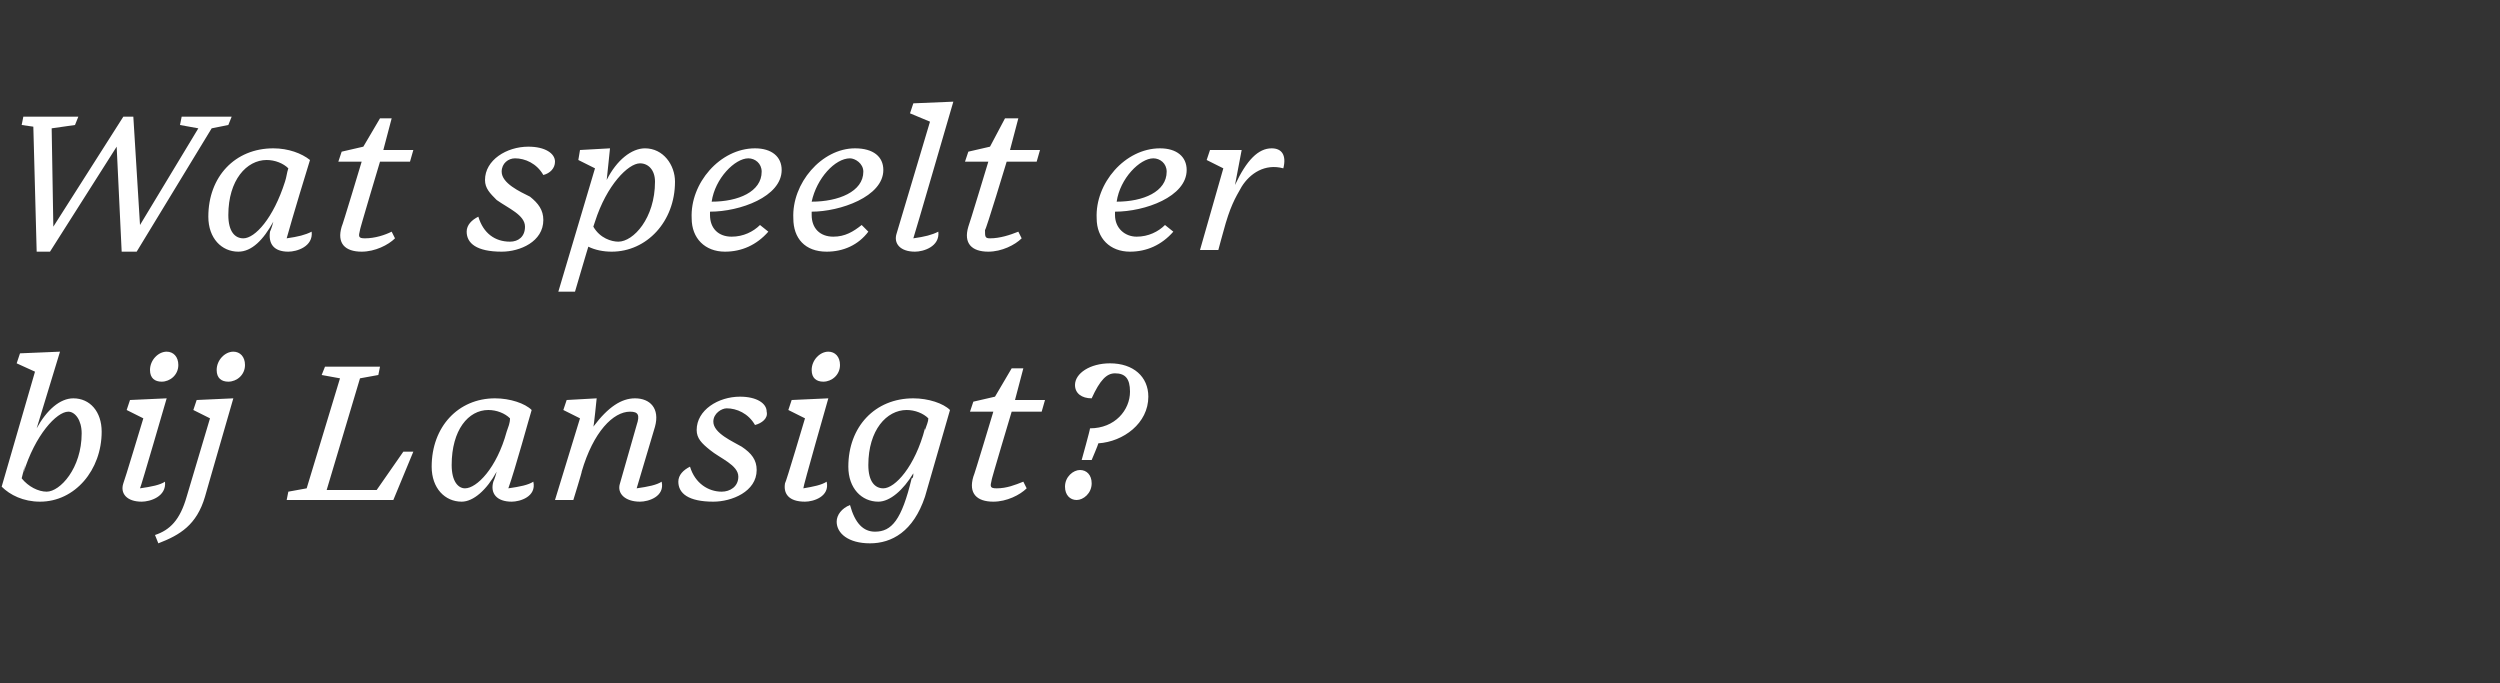 <?xml version="1.0" standalone="no"?><!DOCTYPE svg PUBLIC "-//W3C//DTD SVG 1.1//EN" "http://www.w3.org/Graphics/SVG/1.1/DTD/svg11.dtd"><svg xmlns="http://www.w3.org/2000/svg" version="1.1" width="150px" height="41px" viewBox="0 -6 150 41" style="top:-6px"><rect x="0" y="-6" width="150" height="41" fill="#333333" stroke="none"/>  <desc>Wat speelt er bij Lansigt?</desc>  <defs/>  <g id="Polygon19047">    <path d="M 0.1 23.2 C 0.11 23.16 2.1 16.3 2.1 16.3 L 1 15.8 L 1.2 15.2 L 3.6 15.1 C 3.6 15.1 2.21 19.67 2.2 19.7 C 2.8 18.6 3.6 17.9 4.4 17.9 C 5.4 17.9 6.1 18.7 6.1 19.9 C 6.1 22.2 4.5 24.1 2.4 24.1 C 1.4 24.1 0.6 23.7 0.1 23.2 Z M 4.9 20 C 4.9 19.2 4.5 18.7 4.1 18.7 C 3.4 18.7 2.1 20.1 1.4 22.4 C 1.42 22.38 1.5 21.9 1.5 21.9 C 1.5 21.9 1.31 22.66 1.3 22.7 C 1.7 23.2 2.3 23.5 2.8 23.5 C 3.6 23.5 4.9 22.1 4.9 20 Z M 10.7 15.9 C 10.7 16.5 10.2 16.9 9.7 16.9 C 9.3 16.9 9 16.7 9 16.2 C 9 15.6 9.5 15.1 10 15.1 C 10.4 15.1 10.7 15.4 10.7 15.9 Z M 7.4 23 C 7.43 22.98 8.6 19.1 8.6 19.1 L 7.6 18.6 L 7.8 18 L 10 17.9 C 10 17.9 8.44 23.28 8.4 23.3 C 9.1 23.2 9.6 23.1 9.9 22.9 C 10 23.8 9 24.1 8.5 24.1 C 7.6 24.1 7.2 23.6 7.4 23 Z M 14.7 15.9 C 14.7 16.5 14.2 16.9 13.7 16.9 C 13.3 16.9 13 16.7 13 16.2 C 13 15.6 13.5 15.1 14 15.1 C 14.4 15.1 14.7 15.4 14.7 15.9 Z M 9.3 26.1 C 10.2 25.8 10.8 25.2 11.2 23.8 C 11.2 23.8 12.6 19.1 12.6 19.1 L 11.6 18.6 L 11.8 18 L 14 17.9 C 14 17.9 12.29 23.82 12.3 23.8 C 11.8 25.5 10.8 26.1 9.5 26.6 C 9.5 26.6 9.3 26.1 9.3 26.1 Z M 17.3 23.5 L 18.4 23.3 L 20.4 16.7 L 19.3 16.5 L 19.5 16 L 22.8 16 L 22.7 16.5 L 21.6 16.7 L 19.6 23.4 L 22.6 23.4 L 24.2 21.1 L 24.8 21.1 L 23.6 24 L 17.2 24 L 17.3 23.5 Z M 29.6 22.9 C 29.6 22.9 29.7 22.7 29.8 22.3 C 29.2 23.4 28.4 24.1 27.7 24.1 C 26.7 24.1 25.9 23.3 25.9 22 C 25.9 19.6 27.5 17.9 29.7 17.9 C 30.6 17.9 31.5 18.2 31.9 18.6 C 31.8 18.9 30.9 22.2 30.5 23.3 C 31.2 23.2 31.7 23.1 32 22.9 C 32.2 23.8 31.2 24.1 30.7 24.1 C 29.8 24.1 29.4 23.6 29.6 22.9 Z M 30.4 19.9 C 30.5 19.6 30.6 19.4 30.6 19.1 C 30.3 18.8 29.8 18.6 29.3 18.6 C 28.1 18.6 27.1 19.8 27.1 21.9 C 27.1 22.9 27.5 23.3 27.9 23.3 C 28.6 23.3 29.8 22.1 30.4 19.9 Z M 37.2 23 C 37.2 23 38.2 19.5 38.2 19.5 C 38.4 18.9 38.3 18.7 37.8 18.7 C 36.8 18.7 35.6 19.9 34.9 22.3 C 34.94 22.26 34.4 24 34.4 24 L 33.3 24 L 34.8 19.1 L 33.8 18.6 L 34 18 L 35.8 17.9 C 35.8 17.9 35.63 19.62 35.6 19.6 C 36.5 18.4 37.3 17.9 38.1 17.9 C 39 17.9 39.6 18.5 39.3 19.6 C 39.3 19.6 38.2 23.3 38.2 23.3 C 38.9 23.2 39.4 23.1 39.7 22.9 C 39.9 23.8 38.9 24.1 38.4 24.1 C 37.5 24.1 37 23.6 37.2 23 Z M 40.7 22.9 C 40.7 22.5 41 22.2 41.4 22 C 41.7 23 42.5 23.5 43.3 23.5 C 43.8 23.5 44.3 23.2 44.3 22.6 C 44.3 21.9 43.2 21.5 42.6 21 C 42.1 20.6 41.8 20.3 41.8 19.8 C 41.8 18.6 43.1 17.8 44.4 17.8 C 45.4 17.8 46 18.2 46 18.7 C 46.1 19.1 45.7 19.4 45.3 19.5 C 44.9 18.8 44.2 18.5 43.6 18.5 C 43.3 18.5 42.8 18.8 42.8 19.3 C 42.8 20 44 20.5 44.5 20.8 C 45.1 21.2 45.4 21.6 45.4 22.2 C 45.4 23.5 43.9 24.1 42.8 24.1 C 41.3 24.1 40.7 23.6 40.7 22.9 Z M 50.4 15.9 C 50.4 16.5 49.9 16.9 49.4 16.9 C 49 16.9 48.7 16.7 48.7 16.2 C 48.7 15.6 49.2 15.1 49.7 15.1 C 50.1 15.1 50.4 15.4 50.4 15.9 Z M 47.1 23 C 47.15 22.98 48.3 19.1 48.3 19.1 L 47.3 18.6 L 47.5 18 L 49.7 17.9 C 49.7 17.9 48.16 23.28 48.2 23.3 C 48.8 23.2 49.3 23.1 49.6 22.9 C 49.8 23.8 48.8 24.1 48.3 24.1 C 47.3 24.1 47 23.6 47.1 23 Z M 55.5 19.7 C 55.5 19.7 55.5 19.8 55.5 19.8 C 55.6 19.5 55.7 19.3 55.7 19.1 C 55.4 18.8 54.9 18.6 54.4 18.6 C 53.2 18.6 52.1 19.8 52.1 21.9 C 52.1 22.9 52.5 23.3 53 23.3 C 53.7 23.3 54.9 22 55.5 19.7 Z M 50.2 25.3 C 50.2 24.9 50.5 24.5 51 24.3 C 51.3 25.4 51.8 25.9 52.5 25.9 C 53.5 25.9 54.1 25.2 54.7 22.7 C 54.8 22.7 54.8 22.5 54.8 22.4 C 54.2 23.4 53.4 24.1 52.7 24.1 C 51.7 24.1 50.9 23.3 50.9 22 C 50.9 19.6 52.5 17.9 54.8 17.9 C 55.7 17.9 56.6 18.2 57 18.6 C 57 18.6 55.5 23.8 55.5 23.8 C 54.8 25.9 53.5 26.6 52.2 26.6 C 50.9 26.6 50.2 26 50.2 25.3 Z M 59.6 24.1 C 58.6 24.1 58.1 23.6 58.4 22.6 C 58.43 22.6 59.6 18.7 59.6 18.7 L 58.2 18.7 L 58.4 18.1 L 59.7 17.8 L 60.7 16.1 L 61.4 16.1 L 60.9 18 L 62.7 18 L 62.5 18.7 L 60.7 18.7 C 60.7 18.7 59.46 22.84 59.5 22.8 C 59.4 23.2 59.4 23.3 59.8 23.3 C 60.4 23.3 60.9 23.1 61.4 22.9 C 61.4 22.9 61.6 23.3 61.6 23.3 C 61.2 23.7 60.4 24.1 59.6 24.1 Z M 65.4 19.7 C 66.9 19.7 67.8 18.6 67.8 17.5 C 67.8 16.7 67.5 16.4 66.9 16.4 C 66.4 16.4 66 16.8 65.5 17.9 C 64.9 17.9 64.5 17.6 64.5 17.1 C 64.5 16.4 65.4 15.8 66.6 15.8 C 68 15.8 68.9 16.6 68.9 17.8 C 68.9 19.4 67.4 20.5 65.9 20.6 C 65.91 20.64 65.5 21.6 65.5 21.6 L 64.9 21.6 C 64.9 21.6 65.42 19.74 65.4 19.7 Z M 65.5 23 C 65.5 23.6 65 24 64.6 24 C 64.2 24 63.9 23.7 63.9 23.2 C 63.9 22.6 64.4 22.2 64.8 22.2 C 65.2 22.2 65.5 22.5 65.5 23 Z " stroke="none" fill="#fff"/>  </g>  <g id="Polygon19046">    <path d="M 7 2.8 L 3 9.1 L 2.2 9.1 L 2 1.6 L 1.3 1.5 L 1.4 1 L 4.7 1 L 4.5 1.5 L 3.1 1.7 L 3.2 7.6 L 7.4 1 L 8 1 L 8.4 7.5 L 11.9 1.7 L 10.8 1.5 L 10.9 1 L 13.9 1 L 13.7 1.5 L 12.7 1.7 L 8.2 9.1 L 7.3 9.1 L 7 2.8 Z M 16.2 7.9 C 16.2 7.9 16.3 7.7 16.4 7.3 C 15.8 8.4 15.1 9.1 14.3 9.1 C 13.3 9.1 12.5 8.3 12.5 7 C 12.5 4.6 14.1 2.9 16.4 2.9 C 17.3 2.9 18.1 3.2 18.6 3.6 C 18.5 3.9 17.5 7.2 17.2 8.3 C 17.9 8.2 18.3 8.1 18.7 7.9 C 18.8 8.8 17.8 9.1 17.3 9.1 C 16.4 9.1 16.1 8.6 16.2 7.9 Z M 17.1 4.9 C 17.2 4.6 17.2 4.4 17.3 4.1 C 17 3.8 16.5 3.6 16 3.6 C 14.8 3.6 13.7 4.8 13.7 6.9 C 13.7 7.9 14.1 8.3 14.6 8.3 C 15.3 8.3 16.4 7.1 17.1 4.9 Z M 21.7 9.1 C 20.7 9.1 20.2 8.6 20.5 7.6 C 20.53 7.6 21.7 3.7 21.7 3.7 L 20.3 3.7 L 20.5 3.1 L 21.8 2.8 L 22.8 1.1 L 23.5 1.1 L 23 3 L 24.8 3 L 24.6 3.7 L 22.8 3.7 C 22.8 3.7 21.56 7.84 21.6 7.8 C 21.5 8.2 21.5 8.3 21.9 8.3 C 22.5 8.3 23.1 8.1 23.5 7.9 C 23.5 7.9 23.7 8.3 23.7 8.3 C 23.3 8.7 22.5 9.1 21.7 9.1 Z M 28 7.9 C 28 7.5 28.3 7.2 28.7 7 C 29 8 29.7 8.5 30.6 8.5 C 31.1 8.5 31.5 8.2 31.5 7.6 C 31.5 6.9 30.5 6.5 29.8 6 C 29.4 5.6 29.1 5.3 29.1 4.8 C 29.1 3.6 30.4 2.8 31.7 2.8 C 32.7 2.8 33.3 3.2 33.3 3.7 C 33.3 4.1 33 4.4 32.6 4.5 C 32.2 3.8 31.5 3.5 30.9 3.5 C 30.5 3.5 30.1 3.8 30.1 4.3 C 30.1 5 31.2 5.5 31.8 5.8 C 32.3 6.2 32.6 6.6 32.6 7.2 C 32.6 8.5 31.2 9.1 30.1 9.1 C 28.6 9.1 28 8.6 28 7.9 Z M 39.3 4.9 C 39.3 4.2 38.9 3.8 38.4 3.8 C 37.7 3.8 36.4 5.1 35.7 7.3 C 35.7 7.3 35.6 7.6 35.6 7.6 C 36 8.3 36.7 8.5 37.1 8.5 C 38 8.5 39.3 7.1 39.3 4.9 Z M 35.3 8.8 C 35.3 8.78 34.5 11.5 34.5 11.5 L 33.5 11.5 L 35.7 4.1 L 34.7 3.6 L 34.8 3 L 36.6 2.9 C 36.6 2.9 36.4 4.85 36.4 4.8 C 37 3.6 37.9 2.9 38.7 2.9 C 39.8 2.9 40.5 3.9 40.5 4.9 C 40.5 7.3 38.8 9.1 36.7 9.1 C 36.2 9.1 35.7 9 35.3 8.8 Z M 41.5 7.1 C 41.4 5 43.2 2.9 45.3 2.9 C 46.3 2.9 46.9 3.4 46.9 4.2 C 46.9 5.8 44.4 6.7 42.6 6.7 C 42.6 6.7 42.6 6.8 42.6 6.9 C 42.6 7.7 43.1 8.2 43.9 8.2 C 44.6 8.2 45.2 7.9 45.6 7.5 C 45.6 7.5 46.1 7.9 46.1 7.9 C 45.4 8.7 44.5 9.1 43.5 9.1 C 42.3 9.1 41.5 8.3 41.5 7.1 Z M 42.7 6.1 C 44.3 6.1 45.7 5.5 45.7 4.3 C 45.7 3.8 45.3 3.5 44.9 3.5 C 44.1 3.5 42.9 4.7 42.7 6.1 Z M 47.6 7.1 C 47.5 5 49.3 2.9 51.3 2.9 C 52.4 2.9 53 3.4 53 4.2 C 53 5.8 50.4 6.7 48.7 6.7 C 48.7 6.7 48.7 6.8 48.7 6.9 C 48.7 7.7 49.2 8.2 50 8.2 C 50.7 8.2 51.2 7.9 51.7 7.5 C 51.7 7.5 52.1 7.9 52.1 7.9 C 51.5 8.7 50.6 9.1 49.6 9.1 C 48.3 9.1 47.6 8.3 47.6 7.1 Z M 48.7 6.1 C 50.3 6.1 51.8 5.5 51.8 4.3 C 51.8 3.8 51.3 3.5 51 3.5 C 50.1 3.5 49 4.7 48.7 6.1 Z M 53.8 8 C 53.81 7.98 55.8 1.3 55.8 1.3 L 54.6 0.8 L 54.8 0.2 L 57.2 0.1 C 57.2 0.1 54.82 8.29 54.8 8.3 C 55.5 8.2 55.9 8.1 56.3 7.9 C 56.4 8.8 55.4 9.1 54.9 9.1 C 54 9.1 53.6 8.6 53.8 8 Z M 59.3 9.1 C 58.3 9.1 57.8 8.6 58.1 7.6 C 58.12 7.6 59.3 3.7 59.3 3.7 L 57.9 3.7 L 58.1 3.1 L 59.4 2.8 L 60.3 1.1 L 61.1 1.1 L 60.6 3 L 62.4 3 L 62.2 3.7 L 60.4 3.7 C 60.4 3.7 59.15 7.84 59.1 7.8 C 59.1 8.2 59.1 8.3 59.4 8.3 C 60 8.3 60.6 8.1 61.1 7.9 C 61.1 7.9 61.3 8.3 61.3 8.3 C 60.9 8.7 60.1 9.1 59.3 9.1 Z M 65.8 7.1 C 65.7 5 67.5 2.9 69.6 2.9 C 70.6 2.9 71.2 3.4 71.2 4.2 C 71.2 5.8 68.7 6.7 66.9 6.7 C 66.9 6.7 66.9 6.8 66.9 6.9 C 66.9 7.7 67.5 8.2 68.2 8.2 C 68.9 8.2 69.5 7.9 69.9 7.5 C 69.9 7.5 70.4 7.9 70.4 7.9 C 69.7 8.7 68.8 9.1 67.8 9.1 C 66.6 9.1 65.8 8.3 65.8 7.1 Z M 67 6.1 C 68.6 6.1 70 5.5 70 4.3 C 70 3.8 69.6 3.5 69.2 3.5 C 68.4 3.5 67.2 4.7 67 6.1 Z M 72 9 L 73.4 4.1 L 72.4 3.6 L 72.6 3 L 74.5 3 C 74.5 3 74.11 5.06 74.1 5.1 C 74.8 3.6 75.5 2.9 76.3 2.9 C 76.9 2.9 77.2 3.3 77 4.1 C 75.9 3.8 75 4.4 74.5 5.2 C 74.1 5.9 73.8 6.4 73.4 7.9 C 73.39 7.91 73.1 9 73.1 9 L 72 9 Z " stroke="none" fill="#fff"/>  </g></svg>